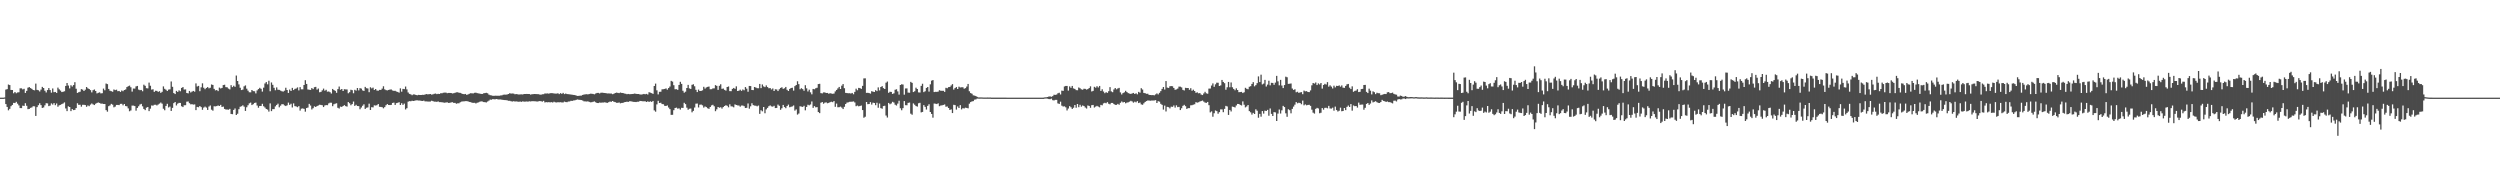 <?xml version="1.0" encoding="UTF-8"?>
<svg xmlns="http://www.w3.org/2000/svg" width="1920" height="150">
  <path d="M0 75.000h1v1.000H0zM1 75.000h1v1.000H1zM2 75.000h1v1.000H2zM3 74.832h1v1.000H3zM4 68.808h1v11.139H4zM5 68.445h1v13.698H5zM6 64.902h1v19.846H6zM7 65.355h1v18.242H7zM8 69.082h1v12.471H8zM9 69.131h1v11.480H9zM10 71.617h1v7.382H10zM11 70.639h1v8.494H11zM12 71.638h1v6.532H12zM13 71.037h1v8.585H13zM14 70.868h1v10.066H14zM15 67.816h1v15.173H15zM16 67.820h1v15.244H16zM17 68.676h1v12.485H17zM18 68.192h1v13.180H18zM19 71.352h1v7.919H19zM20 69.778h1v11.495H20zM21 67.307h1v16.575H21zM22 66.878h1v16.757H22zM23 67.641h1v15.200H23zM24 68.226h1v14.259H24zM25 69.120h1v12.434H25zM26 69.387h1v12.283H26zM27 64.217h1v24.814H27zM28 69.022h1v13.278H28zM29 69.305h1v11.477H29zM30 70.223h1v9.066H30zM31 68.822h1v11.919H31zM32 66.692h1v16.181H32zM33 67.606h1v14.938H33zM34 69.666h1v11.222H34zM35 71.037h1v8.236H35zM36 69.150h1v10.266H36zM37 67.655h1v13.839H37zM38 69.191h1v11.920H38zM39 71.172h1v8.238H39zM40 67.918h1v12.423H40zM41 70.809h1v8.324H41zM42 70.624h1v10.146H42zM43 71.357h1v8.104H43zM44 67.286h1v14.684H44zM45 68.602h1v12.290H45zM46 69.575h1v10.968H46zM47 70.709h1v9.192H47zM48 70.458h1v8.992H48zM49 70.097h1v8.540H49zM50 66.008h1v17.292H50zM51 63.761h1v21.581H51zM52 65.690h1v15.976H52zM53 67.879h1v14.315H53zM54 65.473h1v19.863H54zM55 66.464h1v17.316H55zM56 65.328h1v19.252H56zM57 63.118h1v21.238H57zM58 68.170h1v14.834H58zM59 71.348h1v7.945H59zM60 70.800h1v9.751H60zM61 70.439h1v9.992H61zM62 68.450h1v13.450H62zM63 68.819h1v11.652H63zM64 69.898h1v10.574H64zM65 68.873h1v11.820H65zM66 66.806h1v15.206H66zM67 67.840h1v13.145H67zM68 68.370h1v13.196H68zM69 69.222h1v11.125H69zM70 70.978h1v8.470H70zM71 69.264h1v10.900H71zM72 68.699h1v11.970H72zM73 69.876h1v9.787H73zM74 71.752h1v7.289H74zM75 71.283h1v7.424H75zM76 70.900h1v8.169H76zM77 71.740h1v7.860H77zM78 71.571h1v8.017H78zM79 68.051h1v11.806H79zM80 69.328h1v10.545H80zM81 64.164h1v20.400H81zM82 64.592h1v21.149H82zM83 68.304h1v13.247H83zM84 69.681h1v11.259H84zM85 70.050h1v9.734H85zM86 70.456h1v9.924H86zM87 68.733h1v13.699H87zM88 69.202h1v12.659H88zM89 68.868h1v11.724H89zM90 70.025h1v10.561H90zM91 69.841h1v10.900H91zM92 70.580h1v9.201H92zM93 69.453h1v10.291H93zM94 70.047h1v10.826H94zM95 69.131h1v10.752H95zM96 68.720h1v12.738H96zM97 66.883h1v14.786H97zM98 66.206h1v17.050H98zM99 65.728h1v19.740H99zM100 67.019h1v17.825H100zM101 70.363h1v10.760H101zM102 67.989h1v13.136H102zM103 68.035h1v13.408H103zM104 66.329h1v18.686H104zM105 66.016h1v16.889H105zM106 68.790h1v12.804H106zM107 69.286h1v11.009H107zM108 69.061h1v10.710H108zM109 70.100h1v11.551H109zM110 65.001h1v18.653H110zM111 65.905h1v18.696H111zM112 67.712h1v14.999H112zM113 67.905h1v14.292H113zM114 63.419h1v21.935H114zM115 65.862h1v17.611H115zM116 68.818h1v12.199H116zM117 68.559h1v12.569H117zM118 70.539h1v9.973H118zM119 69.696h1v10.722H119zM120 69.807h1v11.166H120zM121 70.543h1v9.757H121zM122 70.061h1v9.528H122zM123 71.310h1v7.436H123zM124 70.513h1v9.125H124zM125 66.341h1v17.160H125zM126 68.200h1v16.492H126zM127 68.934h1v12.441H127zM128 69.883h1v9.850H128zM129 68.826h1v13.683H129zM130 68.613h1v13.278H130zM131 62.550h1v22.651H131zM132 66.640h1v16.206H132zM133 71.472h1v7.728H133zM134 72.263h1v6.079H134zM135 69.775h1v11.235H135zM136 70.614h1v8.984H136zM137 69.371h1v9.641H137zM138 70.092h1v8.961H138zM139 67.552h1v14.051H139zM140 66.848h1v15.389H140zM141 68.737h1v12.108H141zM142 68.660h1v12.146H142zM143 71.412h1v6.694H143zM144 71.711h1v6.239H144zM145 69.838h1v9.421H145zM146 71.001h1v9.150H146zM147 70.357h1v9.675H147zM148 69.862h1v10.458H148zM149 70.422h1v9.769H149zM150 64.030h1v20.534H150zM151 66.385h1v15.733H151zM152 65.959h1v16.440H152zM153 70.048h1v11.339H153zM154 67.049h1v15.208H154zM155 64.004h1v20.320H155zM156 67.367h1v15.252H156zM157 68.496h1v13.382H157zM158 67.534h1v15.090H158zM159 66.872h1v17.564H159zM160 67.834h1v14.010H160zM161 67.388h1v13.593H161zM162 64.854h1v19.372H162zM163 65.234h1v19.762H163zM164 68.274h1v13.329H164zM165 69.413h1v12.287H165zM166 69.098h1v12.352H166zM167 69.968h1v11.022H167zM168 67.263h1v14.130H168zM169 67.950h1v12.567H169zM170 67.526h1v14.611H170zM171 65.323h1v16.530H171zM172 65.079h1v18.569H172zM173 66.934h1v17.189H173zM174 67.064h1v17.076H174zM175 68.032h1v16.221H175zM176 68.682h1v14.948H176zM177 65.444h1v22.051H177zM178 66.932h1v20.785H178zM179 65.820h1v18.608H179zM180 66.650h1v16.662H180zM181 58.009h1v30.322H181zM182 62.232h1v25.097H182zM183 64.841h1v19.043H183zM184 67.375h1v14.604H184zM185 69.159h1v12.461H185zM186 68.805h1v12.078H186zM187 66.278h1v15.643H187zM188 65.575h1v19.640H188zM189 68.121h1v14.264H189zM190 69.642h1v11.182H190zM191 70.865h1v8.502H191zM192 70.916h1v7.899H192zM193 69.137h1v11.558H193zM194 69.966h1v10.042H194zM195 70.116h1v8.937H195zM196 71.731h1v7.066H196zM197 69.445h1v11.613H197zM198 68.413h1v14.339H198zM199 67.413h1v14.005H199zM200 68.221h1v13.157H200zM201 70.366h1v9.343H201zM202 67.314h1v14.301H202zM203 64.125h1v18.463H203zM204 63.029h1v20.657H204zM205 64.777h1v19.418H205zM206 62.020h1v23.693H206zM207 70.070h1v9.325H207zM208 63.326h1v22.043H208zM209 65.129h1v18.706H209zM210 67.425h1v16.392H210zM211 69.349h1v12.371H211zM212 67.144h1v13.458H212zM213 68.898h1v10.739H213zM214 68.998h1v13.435H214zM215 69.605h1v11.541H215zM216 70.099h1v9.941H216zM217 70.341h1v9.757H217zM218 69.646h1v11.280H218zM219 67.389h1v14.082H219zM220 69.123h1v11.774H220zM221 71.363h1v7.441H221zM222 68.750h1v11.769H222zM223 69.886h1v9.762H223zM224 67.507h1v15.014H224zM225 69.171h1v10.260H225zM226 68.252h1v13.260H226zM227 67.954h1v13.812H227zM228 67.140h1v15.182H228zM229 69.444h1v12.051H229zM230 66.909h1v18.022H230zM231 68.631h1v14.846H231zM232 68.586h1v14.673H232zM233 65.284h1v18.323H233zM234 61.598h1v24.146H234zM235 64.453h1v18.520H235zM236 68.729h1v13.875H236zM237 68.931h1v10.849H237zM238 69.048h1v12.019H238zM239 67.636h1v16.418H239zM240 68.457h1v14.643H240zM241 66.963h1v14.712H241zM242 66.716h1v15.461H242zM243 68.801h1v12.664H243zM244 67.986h1v13.030H244zM245 70.851h1v9.599H245zM246 70.553h1v10.022H246zM247 69.382h1v11.483H247zM248 68.030h1v14.184H248zM249 69.653h1v11.342H249zM250 68.961h1v11.722H250zM251 70.395h1v10.391H251zM252 70.227h1v9.163H252zM253 70.792h1v8.061H253zM254 71.850h1v7.035H254zM255 68.282h1v13.293H255zM256 69.153h1v10.914H256zM257 69.804h1v9.833H257zM258 71.284h1v8.035H258zM259 68.430h1v14.382H259zM260 66.484h1v16.885H260zM261 68.926h1v12.969H261zM262 68.357h1v13.758H262zM263 69.887h1v11.524H263zM264 68.499h1v12.243H264zM265 68.649h1v12.840H265zM266 68.723h1v13.129H266zM267 71.622h1v6.776H267zM268 70.807h1v8.523H268zM269 68.903h1v11.948H269zM270 69.263h1v10.673H270zM271 71.632h1v6.347H271zM272 68.977h1v12.392H272zM273 69.604h1v10.887H273zM274 67.591h1v13.843H274zM275 69.408h1v12.077H275zM276 67.709h1v16.205H276zM277 68.057h1v14.503H277zM278 69.439h1v11.767H278zM279 69.837h1v10.289H279zM280 66.734h1v16.949H280zM281 67.713h1v15.013H281zM282 67.957h1v14.535H282zM283 70.794h1v8.833H283zM284 67.003h1v17.462H284zM285 67.876h1v14.431H285zM286 67.303h1v15.160H286zM287 69.087h1v11.832H287zM288 68.351h1v12.703H288zM289 69.511h1v11.305H289zM290 69.694h1v10.192H290zM291 69.037h1v13.006H291zM292 69.074h1v13.070H292zM293 68.048h1v14.281H293zM294 66.246h1v16.930H294zM295 68.610h1v13.693H295zM296 69.239h1v11.535H296zM297 69.425h1v10.478H297zM298 69.070h1v11.565H298zM299 68.771h1v11.943H299zM300 68.714h1v11.800H300zM301 69.496h1v9.563H301zM302 69.774h1v9.002H302zM303 69.714h1v10.882H303zM304 70.323h1v8.906H304zM305 70.616h1v8.340H305zM306 71.148h1v7.364H306zM307 67.857h1v12.775H307zM308 70.379h1v8.874H308zM309 68.234h1v12.316H309zM310 68.459h1v11.125H310zM311 66.433h1v17.657H311zM312 68.636h1v14.461H312zM313 71.019h1v7.066H313zM314 72.088h1v5.566H314zM315 72.438h1v5.340H315zM316 73.098h1v4.287H316zM317 72.488h1v5.066H317zM318 72.529h1v4.811H318zM319 72.979h1v4.057H319zM320 73.145h1v3.923H320zM321 72.839h1v4.395H321zM322 72.946h1v4.256H322zM323 72.971h1v4.490H323zM324 72.787h1v4.760H324zM325 72.882h1v4.399H325zM326 72.526h1v5.337H326zM327 72.268h1v5.589H327zM328 72.434h1v5.550H328zM329 72.335h1v5.709H329zM330 72.190h1v5.790H330zM331 72.676h1v4.665H331zM332 72.426h1v5.238H332zM333 72.050h1v6.009H333zM334 71.841h1v6.216H334zM335 72.295h1v5.947H335zM336 72.055h1v5.844H336zM337 72.181h1v6.263H337zM338 71.591h1v6.872H338zM339 71.617h1v6.940H339zM340 71.225h1v7.529H340zM341 71.143h1v7.754H341zM342 71.112h1v7.591H342zM343 71.567h1v7.034H343zM344 71.389h1v7.655H344zM345 71.398h1v7.570H345zM346 71.426h1v7.197H346zM347 71.756h1v6.743H347zM348 71.553h1v7.503H348zM349 71.262h1v7.763H349zM350 70.927h1v8.723H350zM351 70.872h1v8.479H351zM352 71.219h1v8.101H352zM353 71.305h1v7.223H353zM354 71.793h1v6.245H354zM355 72.217h1v5.676H355zM356 72.339h1v5.491H356zM357 72.121h1v5.539H357zM358 72.903h1v4.747H358zM359 72.438h1v5.455H359zM360 72.003h1v6.268H360zM361 71.591h1v6.845H361zM362 71.671h1v7.228H362zM363 71.736h1v7.267H363zM364 71.255h1v7.701H364zM365 71.148h1v8.296H365zM366 71.540h1v7.341H366zM367 71.705h1v6.944H367zM368 71.881h1v6.235H368zM369 72.149h1v5.698H369zM370 72.126h1v5.862H370zM371 71.626h1v6.759H371zM372 71.478h1v6.992H372zM373 71.264h1v7.425H373zM374 71.640h1v6.325H374zM375 72.631h1v4.696H375zM376 73.106h1v3.405H376zM377 73.255h1v3.324H377zM378 73.597h1v2.493H378zM379 73.564h1v2.702H379zM380 73.484h1v2.742H380zM381 73.547h1v2.504H381zM382 73.503h1v2.900H382zM383 73.509h1v2.899H383zM384 73.329h1v3.058H384zM385 73.234h1v3.368H385zM386 72.780h1v3.970H386zM387 72.679h1v4.197H387zM388 72.699h1v4.221H388zM389 72.545h1v4.505H389zM390 72.210h1v5.208H390zM391 71.574h1v5.838H391zM392 71.877h1v5.897H392zM393 71.775h1v6.197H393zM394 71.898h1v5.824H394zM395 72.399h1v5.584H395zM396 72.258h1v5.594H396zM397 72.398h1v5.649H397zM398 72.614h1v5.583H398zM399 72.487h1v5.478H399zM400 72.435h1v5.777H400zM401 72.536h1v5.287H401zM402 72.178h1v5.916H402zM403 72.179h1v5.833H403zM404 72.148h1v5.768H404zM405 72.172h1v5.891H405zM406 72.191h1v5.567H406zM407 72.666h1v5.255H407zM408 72.421h1v5.276H408zM409 72.312h1v5.394H409zM410 72.213h1v5.575H410zM411 72.264h1v5.566H411zM412 72.296h1v5.738H412zM413 72.326h1v5.481H413zM414 72.603h1v4.998H414zM415 72.740h1v4.999H415zM416 72.380h1v5.695H416zM417 72.340h1v5.112H417zM418 71.798h1v6.874H418zM419 71.848h1v6.602H419zM420 71.707h1v6.873H420zM421 71.944h1v6.508H421zM422 71.569h1v7.051H422zM423 71.513h1v6.938H423zM424 71.572h1v7.152H424zM425 71.756h1v6.399H425zM426 71.910h1v6.682H426zM427 71.895h1v6.776H427zM428 71.650h1v6.820H428zM429 72.301h1v6.301H429zM430 71.547h1v6.926H430zM431 72.114h1v6.602H431zM432 71.325h1v7.352H432zM433 72.290h1v5.736H433zM434 71.846h1v6.559H434zM435 72.222h1v6.255H435zM436 72.365h1v5.628H436zM437 72.441h1v5.496H437zM438 72.616h1v4.792H438zM439 72.749h1v4.788H439zM440 72.913h1v4.266H440zM441 72.992h1v4.048H441zM442 73.368h1v3.349H442zM443 73.667h1v2.709H443zM444 73.619h1v2.974H444zM445 73.494h1v3.191H445zM446 73.401h1v3.462H446zM447 72.922h1v4.290H447zM448 72.622h1v5.204H448zM449 72.471h1v5.423H449zM450 72.323h1v5.665H450zM451 72.491h1v5.355H451zM452 72.249h1v5.994H452zM453 71.930h1v6.636H453zM454 71.966h1v6.514H454zM455 72.152h1v6.040H455zM456 72.427h1v5.433H456zM457 71.816h1v6.714H457zM458 71.360h1v7.727H458zM459 71.342h1v7.812H459zM460 71.763h1v7.007H460zM461 71.240h1v7.641H461zM462 71.164h1v7.561H462zM463 71.346h1v7.415H463zM464 71.400h1v7.145H464zM465 71.576h1v7.291H465zM466 71.800h1v7.180H466zM467 71.754h1v6.729H467zM468 71.825h1v6.168H468zM469 71.836h1v6.363H469zM470 72.320h1v5.234H470zM471 71.969h1v6.219H471zM472 71.448h1v6.977H472zM473 71.103h1v7.843H473zM474 71.331h1v7.641H474zM475 71.526h1v7.190H475zM476 71.043h1v8.322H476zM477 71.363h1v7.689H477zM478 71.444h1v7.561H478zM479 71.824h1v6.643H479zM480 71.984h1v6.356H480zM481 72.367h1v5.701H481zM482 72.126h1v6.143H482zM483 72.343h1v5.435H483zM484 72.286h1v5.510H484zM485 72.207h1v5.830H485zM486 72.077h1v6.153H486zM487 71.856h1v6.428H487zM488 72.113h1v6.257H488zM489 72.173h1v5.938H489zM490 72.203h1v5.908H490zM491 72.564h1v4.955H491zM492 72.575h1v5.034H492zM493 72.449h1v5.345H493zM494 72.135h1v5.667H494zM495 72.397h1v5.375H495zM496 72.100h1v6.233H496zM497 72.578h1v5.228H497zM498 70.794h1v7.513H498zM499 71.153h1v6.648H499zM500 71.528h1v6.780H500zM501 72.112h1v5.418H501zM502 66.025h1v18.763H502zM503 64.228h1v21.555H503zM504 69.392h1v10.765H504zM505 72.488h1v4.916H505zM506 70.515h1v8.599H506zM507 70.462h1v8.434H507zM508 68.582h1v11.344H508zM509 68.509h1v11.579H509zM510 68.326h1v12.944H510zM511 67.875h1v13.510H511zM512 68.870h1v12.101H512zM513 67.658h1v14.924H513zM514 66.442h1v17.364H514zM515 62.088h1v26.151H515zM516 62.660h1v25.519H516zM517 65.442h1v19.216H517zM518 68.577h1v14.347H518zM519 68.493h1v14.160H519zM520 69.040h1v14.403H520zM521 65.251h1v17.942H521zM522 62.829h1v21.342H522zM523 64.396h1v18.410H523zM524 69.703h1v13.195H524zM525 71.163h1v7.801H525zM526 70.377h1v9.591H526zM527 67.587h1v15.118H527zM528 65.167h1v19.109H528zM529 67.874h1v15.640H529zM530 68.286h1v15.065H530zM531 65.150h1v21.129H531zM532 64.716h1v20.405H532zM533 66.273h1v16.331H533zM534 68.981h1v10.652H534zM535 70.683h1v8.822H535zM536 68.832h1v13.684H536zM537 69.879h1v10.552H537zM538 69.818h1v10.485H538zM539 69.385h1v11.492H539zM540 66.674h1v15.966H540zM541 68.050h1v13.719H541zM542 67.106h1v15.193H542zM543 66.705h1v16.434H543zM544 66.455h1v17.170H544zM545 68.555h1v13.629H545zM546 68.506h1v12.437H546zM547 67.888h1v12.584H547zM548 67.834h1v13.761H548zM549 65.379h1v20.012H549zM550 65.970h1v17.972H550zM551 69.016h1v13.155H551zM552 65.885h1v16.842H552zM553 64.731h1v17.671H553zM554 68.186h1v15.217H554zM555 67.981h1v14.234H555zM556 69.032h1v12.366H556zM557 69.596h1v11.184H557zM558 66.831h1v14.414H558zM559 66.382h1v16.059H559zM560 70.006h1v10.099H560zM561 70.019h1v11.648H561zM562 68.245h1v13.563H562zM563 67.545h1v14.893H563zM564 68.186h1v11.995H564zM565 66.281h1v14.341H565zM566 69.883h1v11.069H566zM567 69.636h1v11.415H567zM568 68.869h1v13.066H568zM569 69.786h1v11.262H569zM570 68.726h1v12.315H570zM571 69.312h1v12.256H571zM572 66.891h1v16.052H572zM573 68.079h1v14.717H573zM574 70.446h1v9.013H574zM575 65.992h1v17.454H575zM576 66.085h1v15.557H576zM577 69.144h1v10.144H577zM578 69.209h1v11.521H578zM579 66.797h1v14.297H579zM580 67.200h1v13.998H580zM581 67.732h1v13.954H581zM582 67.769h1v13.275H582zM583 64.470h1v22.972H583zM584 67.711h1v16.993H584zM585 64.854h1v20.658H585zM586 66.377h1v15.811H586zM587 66.933h1v20.067H587zM588 65.601h1v18.423H588zM589 66.869h1v15.958H589zM590 67.812h1v13.762H590zM591 67.648h1v13.316H591zM592 68.727h1v12.998H592zM593 67.939h1v13.972H593zM594 69.865h1v11.383H594zM595 68.562h1v14.448H595zM596 68.730h1v14.157H596zM597 69.959h1v10.381H597zM598 68.548h1v12.685H598zM599 67.523h1v16.785H599zM600 67.036h1v16.129H600zM601 68.238h1v12.340H601zM602 67.784h1v14.455H602zM603 66.780h1v16.309H603zM604 68.987h1v12.456H604zM605 69.876h1v10.473H605zM606 68.303h1v14.072H606zM607 67.594h1v14.412H607zM608 67.398h1v14.303H608zM609 69.584h1v11.427H609zM610 66.152h1v18.810H610zM611 65.258h1v18.751H611zM612 62.411h1v25.584H612zM613 64.598h1v22.569H613zM614 68.535h1v13.074H614zM615 67.753h1v14.134H615zM616 68.465h1v13.674H616zM617 69.700h1v11.580H617zM618 65.435h1v19.285H618zM619 67.839h1v14.278H619zM620 70.261h1v10.182H620zM621 68.874h1v12.015H621zM622 70.896h1v9.317H622zM623 72.456h1v5.444H623zM624 68.316h1v14.528H624zM625 68.566h1v12.931H625zM626 67.764h1v14.644H626zM627 67.395h1v14.864H627zM628 64.571h1v21.486H628zM629 64.337h1v22.538H629zM630 71.526h1v7.357H630zM631 71.714h1v6.622H631zM632 70.974h1v8.669H632zM633 70.974h1v7.881H633zM634 71.448h1v7.159H634zM635 71.355h1v7.935H635zM636 71.984h1v6.995H636zM637 71.560h1v6.912H637zM638 71.855h1v6.283H638zM639 72.053h1v6.458H639zM640 71.828h1v5.795H640zM641 70.198h1v11.845H641zM642 69.091h1v10.452H642zM643 67.909h1v14.451H643zM644 66.754h1v15.590H644zM645 68.330h1v13.519H645zM646 65.791h1v16.844H646zM647 64.549h1v19.233H647zM648 67.751h1v14.263H648zM649 71.304h1v8.544H649zM650 71.482h1v7.311H650zM651 71.640h1v6.926H651zM652 71.600h1v6.559H652zM653 71.825h1v6.323H653zM654 71.352h1v6.733H654zM655 72.397h1v5.477H655zM656 70.546h1v8.148H656zM657 68.073h1v13.464H657zM658 69.302h1v11.744H658zM659 67.466h1v14.193H659zM660 67.671h1v13.698H660zM661 68.270h1v12.778H661zM662 65.968h1v18.565H662zM663 60.224h1v30.177H663zM664 60.140h1v29.536H664zM665 71.340h1v7.003H665zM666 71.269h1v8.776H666zM667 71.459h1v8.388H667zM668 71.878h1v6.580H668zM669 70.022h1v10.296H669zM670 70.411h1v8.429H670zM671 70.648h1v8.456H671zM672 69.263h1v11.536H672zM673 70.000h1v8.915H673zM674 67.134h1v15.581H674zM675 69.413h1v10.093H675zM676 66.820h1v16.217H676zM677 66.129h1v17.403H677zM678 67.688h1v13.750H678zM679 68.360h1v12.845H679zM680 63.477h1v25.246H680zM681 62.608h1v27.638H681zM682 71.249h1v7.800H682zM683 70.431h1v9.631H683zM684 70.607h1v8.846H684zM685 72.152h1v6.043H685zM686 71.672h1v7.093H686zM687 68.908h1v11.546H687zM688 68.554h1v12.521H688zM689 70.173h1v9.385H689zM690 72.660h1v4.708H690zM691 65.267h1v17.901H691zM692 64.739h1v19.938H692zM693 64.909h1v18.163H693zM694 72.697h1v4.927H694zM695 67.949h1v12.836H695zM696 67.880h1v12.978H696zM697 71.133h1v7.857H697zM698 71.219h1v7.550H698zM699 62.856h1v24.453H699zM700 63.617h1v24.520H700zM701 70.683h1v8.713H701zM702 70.100h1v10.341H702zM703 67.344h1v14.098H703zM704 68.359h1v13.503H704zM705 70.963h1v8.327H705zM706 71.040h1v7.890H706zM707 65.927h1v20.393H707zM708 64.302h1v21.688H708zM709 70.748h1v9.999H709zM710 70.095h1v11.954H710zM711 67.524h1v16.610H711zM712 66.809h1v14.519H712zM713 70.355h1v9.741H713zM714 64.785h1v21.208H714zM715 61.950h1v25.573H715zM716 61.506h1v28.858H716zM717 70.697h1v8.797H717zM718 70.506h1v9.187H718zM719 70.533h1v9.381H719zM720 70.362h1v9.009H720zM721 69.270h1v12.297H721zM722 69.699h1v11.352H722zM723 69.739h1v11.164H723zM724 69.760h1v10.836H724zM725 70.541h1v9.687H725zM726 67.428h1v14.553H726zM727 67.802h1v13.947H727zM728 66.900h1v16.069H728zM729 66.769h1v17.636H729zM730 65.632h1v18.410H730zM731 64.630h1v22.221H731zM732 68.792h1v11.688H732zM733 67.610h1v13.114H733zM734 66.867h1v17.308H734zM735 68.359h1v13.401H735zM736 66.570h1v16.373H736zM737 67.168h1v13.599H737zM738 67.039h1v16.964H738zM739 67.040h1v16.066H739zM740 68.124h1v15.186H740zM741 67.697h1v15.002H741zM742 66.456h1v16.449H742zM743 64.438h1v18.774H743zM744 70.108h1v9.485H744zM745 71.453h1v6.929H745zM746 71.979h1v5.909H746zM747 73.221h1v4.454H747zM748 73.416h1v3.109H748zM749 73.760h1v2.600H749zM750 74.381h1v1.353H750zM751 74.794h1v1.000H751zM752 74.825h1v1.000H752zM753 74.788h1v1.000H753zM754 74.842h1v1.000H754zM755 74.900h1v1.000H755zM756 74.891h1v1.000H756zM757 74.892h1v1.000H757zM758 74.862h1v1.000H758zM759 74.889h1v1.000H759zM760 74.865h1v1.000H760zM761 74.960h1v1.000H761zM762 74.962h1v1.000H762zM763 74.963h1v1.000H763zM764 74.970h1v1.000H764zM765 74.964h1v1.000H765zM766 74.958h1v1.000H766zM767 74.976h1v1.000H767zM768 74.977h1v1.000H768zM769 74.978h1v1.000H769zM770 74.978h1v1.000H770zM771 74.983h1v1.000H771zM772 74.982h1v1.000H772zM773 74.989h1v1.000H773zM774 74.988h1v1.000H774zM775 74.997h1v1.000H775zM776 74.993h1v1.000H776zM777 74.993h1v1.000H777zM778 74.995h1v1.000H778zM779 74.996h1v1.000H779zM780 74.996h1v1.000H780zM781 74.994h1v1.000H781zM782 74.997h1v1.000H782zM783 74.996h1v1.000H783zM784 74.998h1v1.000H784zM785 74.998h1v1.000H785zM786 74.999h1v1.000H786zM787 74.999h1v1.000H787zM788 74.999h1v1.000H788zM789 74.998h1v1.000H789zM790 74.999h1v1.000H790zM791 74.999h1v1.000H791zM792 74.999h1v1.000H792zM793 74.999h1v1.000H793zM794 75.000h1v1.000H794zM795 75.000h1v1.000H795zM796 74.999h1v1.000H796zM797 74.999h1v1.000H797zM798 75.000h1v1.000H798zM799 75.000h1v1.000H799zM800 74.999h1v1.000H800zM801 74.974h1v1.000H801zM802 74.741h1v1.000H802zM803 74.680h1v1.000H803zM804 74.475h1v1.311H804zM805 74.159h1v1.903H805zM806 74.052h1v2.127H806zM807 74.318h1v1.417H807zM808 73.812h1v3.160H808zM809 72.756h1v4.403H809zM810 72.870h1v3.838H810zM811 72.575h1v4.143H811zM812 71.648h1v7.761H812zM813 71.218h1v8.613H813zM814 72.559h1v5.504H814zM815 69.604h1v11.558H815zM816 69.777h1v12.030H816zM817 66.390h1v15.254H817zM818 66.009h1v16.414H818zM819 65.992h1v18.850H819zM820 69.597h1v13.742H820zM821 66.338h1v15.186H821zM822 67.406h1v14.962H822zM823 65.984h1v17.686H823zM824 67.890h1v14.839H824zM825 68.308h1v12.350H825zM826 69.225h1v13.495H826zM827 69.299h1v10.549H827zM828 67.172h1v15.177H828zM829 67.805h1v12.702H829zM830 68.599h1v13.327H830zM831 68.900h1v12.118H831zM832 68.156h1v13.322H832zM833 68.225h1v14.334H833zM834 68.822h1v14.523H834zM835 68.422h1v12.557H835zM836 67.650h1v13.698H836zM837 66.288h1v16.483H837zM838 70.226h1v10.574H838zM839 69.774h1v10.837H839zM840 66.669h1v15.941H840zM841 67.305h1v14.574H841zM842 66.185h1v15.099H842zM843 67.178h1v14.672H843zM844 65.998h1v16.416H844zM845 69.825h1v10.718H845zM846 68.578h1v12.311H846zM847 70.286h1v9.147H847zM848 71.596h1v7.362H848zM849 70.830h1v8.487H849zM850 71.347h1v7.092H850zM851 70.055h1v9.635H851zM852 66.894h1v13.252H852zM853 70.217h1v8.837H853zM854 70.833h1v8.217H854zM855 68.697h1v11.236H855zM856 67.606h1v12.910H856zM857 68.609h1v11.932H857zM858 67.966h1v11.797H858zM859 67.487h1v12.966H859zM860 70.983h1v7.949H860zM861 72.558h1v5.379H861zM862 71.474h1v7.244H862zM863 70.919h1v7.430H863zM864 69.759h1v9.618H864zM865 70.713h1v8.068H865zM866 71.525h1v7.089H866zM867 71.895h1v6.171H867zM868 72.156h1v5.274H868zM869 71.714h1v6.192H869zM870 71.392h1v7.446H870zM871 72.215h1v5.878H871zM872 71.618h1v6.978H872zM873 72.445h1v5.208H873zM874 70.529h1v8.627H874zM875 71.186h1v7.542H875zM876 67.727h1v12.439H876zM877 68.766h1v11.746H877zM878 71.356h1v8.010H878zM879 71.599h1v6.684H879zM880 72.063h1v5.562H880zM881 72.002h1v5.144H881zM882 72.852h1v4.355H882zM883 72.970h1v4.390H883zM884 73.037h1v4.182H884zM885 73.013h1v4.196H885zM886 73.194h1v3.956H886zM887 72.521h1v4.391H887zM888 71.709h1v7.406H888zM889 72.514h1v5.207H889zM890 71.270h1v6.790H890zM891 70.012h1v9.718H891zM892 68.240h1v12.292H892zM893 66.825h1v17.351H893zM894 68.767h1v12.353H894zM895 62.280h1v23.302H895zM896 67.292h1v14.764H896zM897 67.531h1v14.802H897zM898 66.245h1v17.023H898zM899 66.109h1v15.812H899zM900 66.232h1v15.858H900zM901 67.541h1v13.441H901zM902 68.980h1v13.635H902zM903 68.665h1v12.234H903zM904 68.053h1v14.216H904zM905 66.522h1v15.547H905zM906 66.550h1v17.989H906zM907 67.100h1v16.038H907zM908 69.021h1v12.309H908zM909 69.466h1v11.047H909zM910 67.440h1v14.099H910zM911 67.646h1v16.010H911zM912 67.572h1v15.487H912zM913 68.964h1v14.073H913zM914 67.756h1v13.156H914zM915 69.694h1v11.087H915zM916 68.870h1v11.529H916zM917 69.890h1v10.172H917zM918 71.262h1v7.208H918zM919 70.927h1v7.939H919zM920 71.678h1v6.851H920zM921 71.484h1v6.485H921zM922 72.590h1v5.051H922zM923 73.015h1v4.211H923zM924 71.775h1v6.263H924zM925 70.514h1v8.275H925zM926 71.679h1v7.342H926zM927 71.985h1v6.292H927zM928 68.065h1v12.744H928zM929 67.971h1v18.341H929zM930 65.714h1v19.828H930zM931 64.075h1v25.600H931zM932 66.669h1v20.326H932zM933 64.755h1v20.064H933zM934 63.492h1v21.853H934zM935 63.515h1v23.846H935zM936 66.023h1v20.114H936zM937 65.600h1v18.425H937zM938 61.399h1v22.615H938zM939 62.928h1v23.232H939zM940 63.894h1v19.738H940zM941 68.906h1v12.379H941zM942 67.031h1v14.750H942zM943 62.944h1v25.312H943zM944 67.003h1v17.451H944zM945 63.335h1v22.288H945zM946 67.000h1v14.869H946zM947 68.282h1v13.861H947zM948 69.345h1v13.181H948zM949 67.852h1v13.133H949zM950 69.109h1v10.689H950zM951 70.797h1v9.097H951zM952 70.699h1v9.865H952zM953 70.566h1v10.415H953zM954 71.462h1v6.394H954zM955 70.845h1v9.567H955zM956 67.430h1v15.037H956zM957 68.207h1v13.554H957zM958 68.551h1v12.095H958zM959 66.601h1v18.755H959zM960 66.186h1v20.086H960zM961 64.460h1v23.560H961zM962 63.073h1v23.622H962zM963 66.287h1v21.289H963zM964 65.398h1v18.547H964zM965 63.851h1v21.205H965zM966 58.656h1v31.762H966zM967 63.034h1v24.397H967zM968 57.344h1v32.277H968zM969 64.820h1v20.470H969zM970 64.206h1v23.040H970zM971 61.348h1v23.624H971zM972 66.473h1v18.776H972zM973 64.985h1v19.381H973zM974 62.025h1v26.863H974zM975 65.524h1v17.754H975zM976 63.566h1v23.867H976zM977 63.687h1v25.413H977zM978 65.149h1v20.955H978zM979 63.432h1v22.885H979zM980 58.278h1v34.627H980zM981 62.453h1v24.811H981zM982 65.525h1v18.587H982zM983 61.323h1v25.880H983zM984 65.693h1v19.054H984zM985 67.648h1v13.658H985zM986 65.309h1v16.934H986zM987 58.870h1v28.148H987zM988 59.336h1v30.387H988zM989 64.386h1v19.530H989zM990 64.313h1v20.337H990zM991 64.108h1v22.934H991zM992 67.972h1v15.627H992zM993 69.063h1v12.787H993zM994 68.565h1v11.811H994zM995 70.882h1v7.523H995zM996 70.459h1v8.908H996zM997 71.313h1v7.582H997zM998 70.938h1v8.232H998zM999 70.783h1v9.319H999zM1000 72.351h1v4.921H1000zM1001 69.588h1v11.311H1001zM1002 70.126h1v10.065H1002zM1003 69.974h1v10.941H1003zM1004 70.671h1v9.899H1004zM1005 70.765h1v9.728H1005zM1006 69.424h1v11.894H1006zM1007 65.513h1v18.720H1007zM1008 63.724h1v22.785H1008zM1009 64.196h1v23.060H1009zM1010 63.333h1v20.263H1010zM1011 65.312h1v17.551H1011zM1012 64.061h1v19.244H1012zM1013 64.855h1v22.142H1013zM1014 63.756h1v22.814H1014zM1015 68.051h1v14.923H1015zM1016 65.269h1v18.978H1016zM1017 64.369h1v18.491H1017zM1018 64.947h1v17.795H1018zM1019 63.092h1v20.105H1019zM1020 66.579h1v14.705H1020zM1021 65.552h1v17.736H1021zM1022 66.498h1v16.901H1022zM1023 67.935h1v14.748H1023zM1024 65.772h1v19.212H1024zM1025 67.110h1v14.779H1025zM1026 65.891h1v18.654H1026zM1027 66.031h1v19.653H1027zM1028 65.581h1v19.481H1028zM1029 66.543h1v16.171H1029zM1030 65.589h1v19.882H1030zM1031 67.312h1v17.921H1031zM1032 67.495h1v15.444H1032zM1033 66.000h1v18.606H1033zM1034 64.774h1v17.295H1034zM1035 64.437h1v16.623H1035zM1036 67.340h1v14.829H1036zM1037 68.426h1v11.517H1037zM1038 66.280h1v18.705H1038zM1039 70.520h1v10.465H1039zM1040 69.766h1v11.788H1040zM1041 69.513h1v11.895H1041zM1042 68.489h1v14.147H1042zM1043 70.701h1v8.097H1043zM1044 70.520h1v9.959H1044zM1045 68.390h1v11.922H1045zM1046 68.230h1v12.032H1046zM1047 65.274h1v18.990H1047zM1048 65.191h1v17.580H1048zM1049 70.556h1v9.288H1049zM1050 71.472h1v7.640H1050zM1051 68.072h1v12.488H1051zM1052 69.619h1v9.872H1052zM1053 72.481h1v4.612H1053zM1054 70.152h1v8.477H1054zM1055 70.808h1v7.384H1055zM1056 72.272h1v5.474H1056zM1057 71.201h1v7.292H1057zM1058 71.589h1v7.388H1058zM1059 71.653h1v7.451H1059zM1060 73.097h1v5.258H1060zM1061 72.781h1v3.942H1061zM1062 72.379h1v5.134H1062zM1063 72.136h1v5.654H1063zM1064 72.242h1v6.067H1064zM1065 70.892h1v7.043H1065zM1066 70.715h1v7.741H1066zM1067 71.587h1v6.851H1067zM1068 71.480h1v7.431H1068zM1069 71.100h1v8.319H1069zM1070 72.093h1v5.250H1070zM1071 72.506h1v4.749H1071zM1072 72.690h1v5.236H1072zM1073 74.100h1v2.321H1073zM1074 74.188h1v1.863H1074zM1075 73.397h1v2.971H1075zM1076 73.655h1v2.633H1076zM1077 74.355h1v1.292H1077zM1078 74.211h1v1.475H1078zM1079 73.770h1v2.312H1079zM1080 74.408h1v1.158H1080zM1081 74.674h1v1.000H1081zM1082 74.603h1v1.000H1082zM1083 74.509h1v1.050H1083zM1084 74.541h1v1.000H1084zM1085 74.700h1v1.000H1085zM1086 74.693h1v1.000H1086zM1087 74.513h1v1.000H1087zM1088 74.707h1v1.000H1088zM1089 74.775h1v1.000H1089zM1090 74.822h1v1.000H1090zM1091 74.765h1v1.000H1091zM1092 74.789h1v1.000H1092zM1093 74.875h1v1.000H1093zM1094 74.846h1v1.000H1094zM1095 74.758h1v1.000H1095zM1096 74.865h1v1.000H1096zM1097 74.883h1v1.000H1097zM1098 74.877h1v1.000H1098zM1099 74.873h1v1.000H1099zM1100 74.903h1v1.000H1100zM1101 74.934h1v1.000H1101zM1102 74.918h1v1.000H1102zM1103 74.884h1v1.000H1103zM1104 74.930h1v1.000H1104zM1105 74.954h1v1.000H1105zM1106 74.925h1v1.000H1106zM1107 74.924h1v1.000H1107zM1108 74.948h1v1.000H1108zM1109 74.957h1v1.000H1109zM1110 74.955h1v1.000H1110zM1111 74.946h1v1.000H1111zM1112 74.961h1v1.000H1112zM1113 74.959h1v1.000H1113zM1114 74.962h1v1.000H1114zM1115 74.961h1v1.000H1115zM1116 55.811h1v34.215H1116zM1117 61.554h1v26.248H1117zM1118 63.228h1v22.552H1118zM1119 69.204h1v12.021H1119zM1120 64.358h1v21.297H1120zM1121 64.543h1v21.198H1121zM1122 71.414h1v7.556H1122zM1123 71.165h1v7.017H1123zM1124 59.610h1v32.454H1124zM1125 59.455h1v29.749H1125zM1126 70.450h1v10.500H1126zM1127 71.632h1v5.926H1127zM1128 61.304h1v25.901H1128zM1129 63.737h1v21.408H1129zM1130 69.260h1v12.243H1130zM1131 64.993h1v23.919H1131zM1132 62.366h1v23.132H1132zM1133 63.514h1v22.611H1133zM1134 68.141h1v14.955H1134zM1135 68.178h1v16.652H1135zM1136 66.937h1v18.289H1136zM1137 65.676h1v19.331H1137zM1138 68.973h1v13.689H1138zM1139 62.677h1v24.025H1139zM1140 62.983h1v22.718H1140zM1141 65.719h1v20.678H1141zM1142 67.848h1v13.576H1142zM1143 64.603h1v21.983H1143zM1144 63.880h1v21.876H1144zM1145 66.387h1v17.524H1145zM1146 66.464h1v20.969H1146zM1147 63.601h1v24.871H1147zM1148 61.623h1v26.132H1148zM1149 59.214h1v27.136H1149zM1150 66.953h1v16.976H1150zM1151 65.489h1v21.268H1151zM1152 64.866h1v22.575H1152zM1153 66.427h1v19.097H1153zM1154 69.183h1v9.884H1154zM1155 62.402h1v25.163H1155zM1156 62.935h1v22.424H1156zM1157 65.890h1v19.555H1157zM1158 68.116h1v15.393H1158zM1159 59.850h1v27.301H1159zM1160 60.062h1v27.627H1160zM1161 69.516h1v14.313H1161zM1162 65.051h1v25.704H1162zM1163 61.982h1v27.560H1163zM1164 65.346h1v20.483H1164zM1165 67.099h1v17.087H1165zM1166 63.576h1v22.774H1166zM1167 63.704h1v22.991H1167zM1168 63.001h1v23.823H1168zM1169 66.563h1v16.725H1169zM1170 62.283h1v26.799H1170zM1171 61.272h1v27.095H1171zM1172 64.575h1v22.111H1172zM1173 68.348h1v12.512H1173zM1174 63.410h1v24.635H1174zM1175 63.362h1v23.108H1175zM1176 61.993h1v25.576H1176zM1177 60.399h1v31.326H1177zM1178 50.924h1v48.228H1178zM1179 55.673h1v38.401H1179zM1180 62.418h1v24.464H1180zM1181 70.773h1v8.922H1181zM1182 60.303h1v26.389H1182zM1183 61.590h1v25.881H1183zM1184 69.533h1v11.224H1184zM1185 72.495h1v5.413H1185zM1186 60.459h1v29.595H1186zM1187 62.475h1v24.311H1187zM1188 70.045h1v9.968H1188zM1189 60.137h1v22.229H1189zM1190 63.502h1v25.043H1190zM1191 63.457h1v22.700H1191zM1192 68.269h1v14.818H1192zM1193 60.276h1v28.651H1193zM1194 58.984h1v31.837H1194zM1195 61.845h1v25.162H1195zM1196 69.470h1v11.464H1196zM1197 60.399h1v27.239H1197zM1198 62.303h1v24.561H1198zM1199 65.189h1v19.702H1199zM1200 66.233h1v17.558H1200zM1201 61.059h1v25.731H1201zM1202 61.147h1v25.800H1202zM1203 65.993h1v19.659H1203zM1204 68.750h1v12.248H1204zM1205 61.689h1v27.989H1205zM1206 60.579h1v29.135H1206zM1207 67.094h1v16.896H1207zM1208 65.509h1v24.058H1208zM1209 61.659h1v27.385H1209zM1210 60.649h1v27.398H1210zM1211 65.801h1v17.250H1211zM1212 67.865h1v14.886H1212zM1213 61.335h1v26.403H1213zM1214 63.883h1v23.579H1214zM1215 68.918h1v12.735H1215zM1216 65.480h1v15.489H1216zM1217 63.522h1v24.673H1217zM1218 64.571h1v21.754H1218zM1219 69.523h1v10.267H1219zM1220 64.094h1v25.671H1220zM1221 58.914h1v30.005H1221zM1222 61.829h1v28.493H1222zM1223 64.648h1v20.332H1223zM1224 57.230h1v34.548H1224zM1225 57.899h1v35.175H1225zM1226 60.401h1v26.944H1226zM1227 68.999h1v14.516H1227zM1228 60.341h1v29.694H1228zM1229 59.448h1v29.384H1229zM1230 62.499h1v24.747H1230zM1231 69.444h1v12.034H1231zM1232 60.943h1v25.522H1232zM1233 60.787h1v27.677H1233zM1234 68.065h1v14.277H1234zM1235 69.525h1v14.366H1235zM1236 61.470h1v26.958H1236zM1237 63.169h1v25.033H1237zM1238 60.860h1v28.681H1238zM1239 60.392h1v31.746H1239zM1240 56.575h1v35.299H1240zM1241 59.383h1v31.336H1241zM1242 68.126h1v12.313H1242zM1243 68.860h1v10.389H1243zM1244 58.820h1v33.484H1244zM1245 60.798h1v27.730H1245zM1246 71.515h1v7.350H1246zM1247 62.201h1v30.722H1247zM1248 60.526h1v31.163H1248zM1249 60.105h1v30.703H1249zM1250 70.401h1v9.784H1250zM1251 61.815h1v26.509H1251zM1252 58.413h1v31.988H1252zM1253 60.368h1v27.811H1253zM1254 68.265h1v14.058H1254zM1255 59.310h1v27.888H1255zM1256 59.154h1v31.213H1256zM1257 65.410h1v21.263H1257zM1258 70.395h1v8.623H1258zM1259 60.262h1v29.257H1259zM1260 62.249h1v25.005H1260zM1261 66.321h1v16.144H1261zM1262 66.643h1v16.641H1262zM1263 61.913h1v28.029H1263zM1264 60.941h1v27.582H1264zM1265 67.943h1v13.597H1265zM1266 69.627h1v13.198H1266zM1267 59.415h1v31.568H1267zM1268 60.598h1v28.511H1268zM1269 66.077h1v19.518H1269zM1270 66.585h1v21.020H1270zM1271 61.294h1v28.886H1271zM1272 59.153h1v32.293H1272zM1273 65.557h1v17.601H1273zM1274 66.778h1v19.051H1274zM1275 59.214h1v35.304H1275zM1276 56.352h1v37.113H1276zM1277 67.397h1v16.512H1277zM1278 61.946h1v30.990H1278zM1279 60.219h1v30.879H1279zM1280 62.172h1v29.236H1280zM1281 67.410h1v17.315H1281zM1282 57.759h1v33.223H1282zM1283 58.795h1v31.441H1283zM1284 60.967h1v29.263H1284zM1285 65.354h1v18.991H1285zM1286 53.897h1v38.050H1286zM1287 56.401h1v36.437H1287zM1288 65.064h1v18.940H1288zM1289 70.054h1v9.934H1289zM1290 59.428h1v31.795H1290zM1291 61.481h1v27.643H1291zM1292 69.347h1v11.315H1292zM1293 68.741h1v11.547H1293zM1294 62.376h1v26.190H1294zM1295 61.527h1v27.336H1295zM1296 69.399h1v10.859H1296zM1297 65.662h1v17.098H1297zM1298 55.730h1v36.679H1298zM1299 58.036h1v34.037H1299zM1300 58.520h1v36.864H1300zM1301 61.441h1v23.613H1301zM1302 59.692h1v28.374H1302zM1303 63.232h1v24.242H1303zM1304 64.809h1v19.211H1304zM1305 61.686h1v25.910H1305zM1306 61.641h1v26.958H1306zM1307 63.437h1v22.585H1307zM1308 68.293h1v12.534H1308zM1309 63.552h1v23.214H1309zM1310 62.941h1v24.908H1310zM1311 64.941h1v19.338H1311zM1312 69.093h1v11.592H1312zM1313 61.560h1v25.573H1313zM1314 61.609h1v25.301H1314zM1315 68.707h1v14.888H1315zM1316 67.181h1v22.518H1316zM1317 58.639h1v31.074H1317zM1318 61.602h1v25.786H1318zM1319 67.615h1v12.984H1319zM1320 69.808h1v9.938H1320zM1321 62.095h1v27.317H1321zM1322 61.185h1v28.549H1322zM1323 68.739h1v14.583H1323zM1324 70.166h1v9.498H1324zM1325 55.682h1v38.463H1325zM1326 55.794h1v41.017H1326zM1327 69.706h1v12.003H1327zM1328 68.018h1v13.366H1328zM1329 60.912h1v28.963H1329zM1330 61.535h1v26.077H1330zM1331 61.980h1v26.432H1331zM1332 62.891h1v24.065H1332zM1333 59.189h1v29.169H1333zM1334 62.505h1v23.082H1334zM1335 68.064h1v14.815H1335zM1336 60.822h1v28.212H1336zM1337 62.138h1v27.020H1337zM1338 63.512h1v23.940H1338zM1339 66.839h1v14.667H1339zM1340 60.898h1v32.052H1340zM1341 60.179h1v31.456H1341zM1342 61.337h1v25.841H1342zM1343 64.798h1v20.899H1343zM1344 59.213h1v30.369H1344zM1345 56.228h1v34.509H1345zM1346 64.201h1v19.814H1346zM1347 67.278h1v20.348H1347zM1348 57.492h1v32.897H1348zM1349 59.716h1v29.244H1349zM1350 63.891h1v20.836H1350zM1351 69.382h1v11.582H1351zM1352 59.161h1v30.453H1352zM1353 56.817h1v34.371H1353zM1354 63.754h1v20.935H1354zM1355 62.521h1v22.514H1355zM1356 57.465h1v32.667H1356zM1357 62.905h1v26.197H1357zM1358 66.656h1v16.349H1358zM1359 64.595h1v18.072H1359zM1360 62.285h1v26.332H1360zM1361 62.656h1v28.372H1361zM1362 61.466h1v26.490H1362zM1363 57.141h1v31.832H1363zM1364 57.739h1v34.490H1364zM1365 61.053h1v27.493H1365zM1366 67.396h1v16.191H1366zM1367 62.319h1v27.215H1367zM1368 61.659h1v26.552H1368zM1369 63.040h1v22.647H1369zM1370 70.969h1v9.352H1370zM1371 61.085h1v28.891H1371zM1372 61.995h1v25.368H1372zM1373 63.855h1v23.834H1373zM1374 68.395h1v15.880H1374zM1375 60.176h1v30.096H1375zM1376 59.390h1v28.928H1376zM1377 63.410h1v21.825H1377zM1378 65.989h1v22.227H1378zM1379 57.856h1v35.644H1379zM1380 56.581h1v35.927H1380zM1381 65.991h1v19.187H1381zM1382 71.215h1v7.581H1382zM1383 60.418h1v29.142H1383zM1384 60.681h1v32.050H1384zM1385 66.536h1v16.845H1385zM1386 63.344h1v17.295H1386zM1387 56.535h1v35.632H1387zM1388 60.064h1v29.153H1388zM1389 70.288h1v8.839H1389zM1390 58.130h1v35.310H1390zM1391 58.478h1v33.799H1391zM1392 60.321h1v29.726H1392zM1393 67.286h1v16.692H1393zM1394 58.139h1v33.980H1394zM1395 58.490h1v31.217H1395zM1396 61.411h1v27.211H1396zM1397 64.576h1v22.947H1397zM1398 60.995h1v26.242H1398zM1399 61.354h1v26.378H1399zM1400 65.698h1v20.700H1400zM1401 70.598h1v9.287H1401zM1402 56.181h1v36.758H1402zM1403 56.549h1v37.637H1403zM1404 67.377h1v14.513H1404zM1405 65.094h1v18.037H1405zM1406 56.215h1v35.133H1406zM1407 60.335h1v28.113H1407zM1408 66.524h1v19.412H1408zM1409 63.478h1v25.892H1409zM1410 57.926h1v32.765H1410zM1411 58.108h1v30.314H1411zM1412 68.690h1v14.367H1412zM1413 64.851h1v15.123H1413zM1414 60.344h1v28.529H1414zM1415 63.641h1v25.397H1415zM1416 67.033h1v16.363H1416zM1417 67.238h1v20.598H1417zM1418 61.919h1v24.831H1418zM1419 64.094h1v21.560H1419zM1420 70.403h1v9.341H1420zM1421 61.026h1v28.105H1421zM1422 58.271h1v32.255H1422zM1423 59.403h1v34.625H1423zM1424 59.327h1v30.569H1424zM1425 56.186h1v36.765H1425zM1426 57.223h1v36.467H1426zM1427 61.326h1v28.419H1427zM1428 71.450h1v7.852H1428zM1429 63.385h1v23.035H1429zM1430 64.068h1v21.824H1430zM1431 65.095h1v19.009H1431zM1432 72.630h1v5.109H1432zM1433 63.074h1v24.190H1433zM1434 63.509h1v21.834H1434zM1435 68.596h1v13.662H1435zM1436 72.704h1v4.856H1436zM1437 61.324h1v26.688H1437zM1438 64.926h1v20.934H1438zM1439 69.273h1v13.304H1439zM1440 69.072h1v16.703H1440zM1441 58.932h1v30.004H1441zM1442 63.522h1v24.510H1442zM1443 70.040h1v9.552H1443zM1444 68.356h1v18.126H1444zM1445 63.428h1v24.001H1445zM1446 64.573h1v22.346H1446zM1447 70.879h1v7.460H1447zM1448 63.741h1v24.027H1448zM1449 63.368h1v24.350H1449zM1450 63.808h1v22.527H1450zM1451 71.536h1v7.116H1451zM1452 61.676h1v28.328H1452zM1453 62.766h1v24.297H1453zM1454 63.705h1v22.067H1454zM1455 71.504h1v7.254H1455zM1456 58.250h1v33.076H1456zM1457 60.071h1v29.232H1457zM1458 67.546h1v16.468H1458zM1459 71.028h1v8.479H1459zM1460 64.015h1v22.339H1460zM1461 64.210h1v21.540H1461zM1462 65.430h1v19.464H1462zM1463 71.320h1v8.261H1463zM1464 63.759h1v23.010H1464zM1465 64.760h1v21.048H1465zM1466 64.969h1v20.427H1466zM1467 70.332h1v10.548H1467zM1468 62.165h1v25.642H1468zM1469 63.734h1v21.499H1469zM1470 68.993h1v10.859H1470zM1471 64.903h1v22.070H1471zM1472 61.157h1v27.078H1472zM1473 64.633h1v20.827H1473zM1474 72.099h1v6.650H1474zM1475 65.444h1v20.145H1475zM1476 65.525h1v19.923H1476zM1477 65.185h1v19.220H1477zM1478 69.598h1v10.417H1478zM1479 63.082h1v24.222H1479zM1480 64.171h1v22.835H1480zM1481 69.432h1v11.930H1481zM1482 72.390h1v5.554H1482zM1483 61.841h1v26.017H1483zM1484 63.450h1v23.058H1484zM1485 64.960h1v19.939H1485zM1486 66.549h1v19.105H1486zM1487 59.501h1v30.542H1487zM1488 62.748h1v24.403H1488zM1489 64.797h1v20.115H1489zM1490 72.754h1v4.267H1490zM1491 65.197h1v20.013H1491zM1492 64.811h1v19.002H1492zM1493 69.600h1v10.834H1493zM1494 72.530h1v5.205H1494zM1495 64.327h1v22.669H1495zM1496 64.394h1v20.762H1496zM1497 72.369h1v5.983H1497zM1498 68.011h1v11.369H1498zM1499 63.121h1v24.246H1499zM1500 64.110h1v21.912H1500zM1501 70.932h1v7.269H1501zM1502 62.139h1v28.328H1502zM1503 61.124h1v27.560H1503zM1504 62.163h1v25.005H1504zM1505 70.731h1v8.580H1505zM1506 64.820h1v20.728H1506zM1507 63.727h1v21.986H1507zM1508 64.661h1v20.558H1508zM1509 72.333h1v5.665H1509zM1510 63.888h1v21.713H1510zM1511 63.661h1v21.659H1511zM1512 65.490h1v19.117H1512zM1513 71.879h1v7.893H1513zM1514 64.760h1v23.144H1514zM1515 64.277h1v22.153H1515zM1516 64.136h1v20.528H1516zM1517 66.219h1v20.708H1517zM1518 62.227h1v29.186H1518zM1519 62.389h1v26.301H1519zM1520 62.963h1v23.928H1520zM1521 72.619h1v4.899H1521zM1522 64.128h1v22.156H1522zM1523 64.977h1v21.502H1523zM1524 66.669h1v14.452H1524zM1525 70.059h1v9.182H1525zM1526 64.212h1v22.089H1526zM1527 64.427h1v21.248H1527zM1528 69.843h1v9.808H1528zM1529 66.915h1v19.784H1529zM1530 63.453h1v23.075H1530zM1531 63.753h1v22.829H1531zM1532 71.344h1v7.097H1532zM1533 62.889h1v26.753H1533zM1534 61.128h1v27.888H1534zM1535 64.108h1v20.548H1535zM1536 70.551h1v8.477H1536zM1537 63.868h1v23.087H1537zM1538 63.741h1v22.560H1538zM1539 64.512h1v21.044H1539zM1540 72.255h1v5.905H1540zM1541 63.586h1v23.912H1541zM1542 64.721h1v21.893H1542zM1543 70.709h1v7.764H1543zM1544 69.603h1v12.190H1544zM1545 64.173h1v22.035H1545zM1546 63.928h1v23.593H1546zM1547 64.593h1v21.641H1547zM1548 66.033h1v19.403H1548zM1549 59.318h1v30.687H1549zM1550 60.866h1v29.168H1550zM1551 63.331h1v22.475H1551zM1552 71.182h1v7.715H1552zM1553 63.681h1v22.642H1553zM1554 65.021h1v20.183H1554zM1555 68.728h1v12.600H1555zM1556 65.608h1v12.880H1556zM1557 64.629h1v21.276H1557zM1558 65.369h1v19.625H1558zM1559 72.304h1v5.651H1559zM1560 62.834h1v23.789H1560zM1561 63.497h1v24.512H1561zM1562 64.385h1v21.405H1562zM1563 72.182h1v5.838H1563zM1564 59.971h1v30.814H1564zM1565 60.028h1v27.860H1565zM1566 63.693h1v21.243H1566zM1567 71.083h1v8.212H1567zM1568 64.034h1v22.066H1568zM1569 63.645h1v22.122H1569zM1570 64.407h1v20.982H1570zM1571 71.262h1v9.019H1571zM1572 63.854h1v22.795H1572zM1573 63.626h1v23.715H1573zM1574 64.371h1v20.747H1574zM1575 70.319h1v12.257H1575zM1576 63.134h1v25.899H1576zM1577 63.038h1v25.306H1577zM1578 63.670h1v22.665H1578zM1579 65.097h1v24.045H1579zM1580 57.641h1v32.525H1580zM1581 59.287h1v28.285H1581zM1582 69.079h1v11.079H1582zM1583 63.490h1v14.534H1583zM1584 62.848h1v23.823H1584zM1585 63.595h1v23.666H1585zM1586 70.547h1v8.128H1586zM1587 64.466h1v23.316H1587zM1588 62.360h1v25.261H1588zM1589 63.361h1v23.649H1589zM1590 70.291h1v11.945H1590zM1591 64.165h1v23.819H1591zM1592 61.765h1v25.972H1592zM1593 63.605h1v22.092H1593zM1594 63.772h1v22.552H1594zM1595 57.438h1v32.236H1595zM1596 60.513h1v27.850H1596zM1597 63.927h1v21.077H1597zM1598 71.402h1v7.408H1598zM1599 63.140h1v23.915H1599zM1600 62.887h1v23.648H1600zM1601 65.328h1v18.403H1601zM1602 71.328h1v7.741H1602zM1603 62.720h1v23.874H1603zM1604 62.525h1v23.225H1604zM1605 70.896h1v9.658H1605zM1606 69.805h1v11.150H1606zM1607 61.729h1v26.640H1607zM1608 62.889h1v23.985H1608zM1609 63.363h1v23.454H1609zM1610 66.974h1v16.011H1610zM1611 55.950h1v36.339H1611zM1612 59.947h1v28.407H1612zM1613 63.182h1v24.494H1613zM1614 64.988h1v24.862H1614zM1615 59.420h1v29.325H1615zM1616 60.670h1v26.331H1616zM1617 71.591h1v6.790H1617zM1618 61.129h1v28.495H1618zM1619 60.564h1v29.838H1619zM1620 63.067h1v24.826H1620zM1621 69.323h1v11.665H1621zM1622 62.741h1v28.996H1622zM1623 59.603h1v33.308H1623zM1624 63.110h1v28.432H1624zM1625 69.618h1v11.132H1625zM1626 59.687h1v32.744H1626zM1627 60.504h1v30.844H1627zM1628 59.457h1v31.491H1628zM1629 67.158h1v18.817H1629zM1630 61.185h1v28.183H1630zM1631 62.116h1v29.204H1631zM1632 67.748h1v14.780H1632zM1633 66.627h1v19.117H1633zM1634 60.278h1v29.194H1634zM1635 61.012h1v27.050H1635zM1636 64.938h1v18.401H1636zM1637 66.266h1v17.100H1637zM1638 55.586h1v36.339H1638zM1639 58.119h1v32.029H1639zM1640 63.608h1v26.588H1640zM1641 64.181h1v24.591H1641zM1642 56.981h1v32.621H1642zM1643 59.900h1v29.459H1643zM1644 60.703h1v25.102H1644zM1645 61.343h1v26.974H1645zM1646 59.413h1v28.286H1646zM1647 62.117h1v25.166H1647zM1648 66.677h1v18.526H1648zM1649 61.795h1v28.333H1649zM1650 62.587h1v25.419H1650zM1651 63.949h1v22.178H1651zM1652 69.159h1v10.915H1652zM1653 63.070h1v25.357H1653zM1654 61.393h1v28.542H1654zM1655 65.975h1v17.165H1655zM1656 66.088h1v19.163H1656zM1657 58.123h1v30.427H1657zM1658 62.073h1v27.072H1658zM1659 63.134h1v22.258H1659zM1660 61.401h1v25.625H1660zM1661 59.739h1v31.192H1661zM1662 60.871h1v28.086H1662zM1663 67.024h1v15.604H1663zM1664 68.061h1v14.221H1664zM1665 55.955h1v38.292H1665zM1666 59.012h1v31.466H1666zM1667 67.400h1v15.627H1667zM1668 63.753h1v17.299H1668zM1669 58.259h1v36.375H1669zM1670 62.204h1v25.239H1670zM1671 62.222h1v22.980H1671zM1672 65.265h1v25.046H1672zM1673 59.898h1v32.321H1673zM1674 60.235h1v30.189H1674zM1675 64.191h1v20.026H1675zM1676 62.696h1v24.311H1676zM1677 62.767h1v22.802H1677zM1678 67.066h1v18.080H1678zM1679 69.625h1v10.652H1679zM1680 60.023h1v31.299H1680zM1681 58.437h1v31.994H1681zM1682 64.975h1v21.083H1682zM1683 70.195h1v9.740H1683zM1684 59.984h1v28.784H1684zM1685 60.162h1v29.236H1685zM1686 62.061h1v27.576H1686zM1687 63.536h1v28.269H1687zM1688 54.518h1v38.442H1688zM1689 60.421h1v32.508H1689zM1690 69.059h1v11.950H1690zM1691 69.109h1v10.608H1691zM1692 59.961h1v31.669H1692zM1693 60.677h1v27.402H1693zM1694 68.152h1v14.022H1694zM1695 63.402h1v16.338H1695zM1696 58.079h1v32.939H1696zM1697 59.484h1v29.721H1697zM1698 69.159h1v11.449H1698zM1699 67.144h1v19.740H1699zM1700 61.841h1v25.924H1700zM1701 62.945h1v24.224H1701zM1702 62.880h1v23.155H1702zM1703 54.895h1v36.455H1703zM1704 58.995h1v34.044H1704zM1705 63.231h1v23.248H1705zM1706 68.597h1v12.953H1706zM1707 63.721h1v23.840H1707zM1708 62.676h1v24.356H1708zM1709 63.184h1v25.644H1709zM1710 66.190h1v17.034H1710zM1711 61.160h1v26.471H1711zM1712 61.975h1v24.941H1712zM1713 66.801h1v18.242H1713zM1714 66.910h1v16.937H1714zM1715 60.680h1v30.199H1715zM1716 60.849h1v31.099H1716zM1717 60.155h1v31.169H1717zM1718 60.277h1v30.333H1718zM1719 57.442h1v34.725H1719zM1720 59.514h1v31.882H1720zM1721 59.697h1v27.985H1721zM1722 65.268h1v19.783H1722zM1723 61.416h1v26.343H1723zM1724 62.101h1v24.433H1724zM1725 67.470h1v15.752H1725zM1726 67.595h1v22.110H1726zM1727 59.713h1v29.456H1727zM1728 61.987h1v25.923H1728zM1729 71.103h1v7.535H1729zM1730 57.691h1v31.841H1730zM1731 57.043h1v36.008H1731zM1732 56.422h1v38.573H1732zM1733 57.612h1v32.907H1733zM1734 58.277h1v33.958H1734zM1735 61.483h1v29.622H1735zM1736 59.514h1v30.726H1736zM1737 58.874h1v31.572H1737zM1738 63.698h1v23.105H1738zM1739 62.094h1v26.692H1739zM1740 64.873h1v21.163H1740zM1741 66.774h1v17.060H1741zM1742 65.252h1v20.147H1742zM1743 62.965h1v23.374H1743zM1744 67.607h1v17.717H1744zM1745 66.961h1v15.522H1745zM1746 62.845h1v25.740H1746zM1747 63.187h1v24.348H1747zM1748 63.523h1v22.821H1748zM1749 63.786h1v28.963H1749zM1750 60.449h1v29.988H1750zM1751 60.951h1v24.952H1751zM1752 65.385h1v17.557H1752zM1753 69.115h1v10.125H1753zM1754 59.454h1v29.331H1754zM1755 60.685h1v28.639H1755zM1756 67.828h1v16.067H1756zM1757 60.627h1v30.627H1757zM1758 55.970h1v34.565H1758zM1759 55.121h1v34.873H1759zM1760 57.892h1v30.812H1760zM1761 59.221h1v29.640H1761zM1762 63.917h1v23.903H1762zM1763 62.893h1v22.271H1763zM1764 68.565h1v13.554H1764zM1765 60.015h1v31.728H1765zM1766 61.498h1v26.639H1766zM1767 63.376h1v23.754H1767zM1768 69.781h1v10.733H1768zM1769 62.174h1v26.741H1769zM1770 62.116h1v26.317H1770zM1771 65.330h1v18.735H1771zM1772 68.944h1v13.156H1772zM1773 56.884h1v36.161H1773zM1774 55.569h1v42.125H1774zM1775 61.661h1v24.845H1775zM1776 66.830h1v22.270H1776zM1777 63.086h1v24.742H1777zM1778 63.211h1v24.665H1778zM1779 64.405h1v20.520H1779zM1780 64.697h1v27.081H1780zM1781 60.091h1v29.191H1781zM1782 63.710h1v22.855H1782zM1783 63.127h1v23.618H1783zM1784 70.190h1v16.006H1784zM1785 63.374h1v24.581H1785zM1786 62.338h1v26.505H1786zM1787 64.538h1v19.644H1787zM1788 63.079h1v25.495H1788zM1789 61.781h1v26.198H1789zM1790 56.532h1v37.602H1790zM1791 58.750h1v31.026H1791zM1792 60.388h1v32.169H1792zM1793 57.317h1v37.667H1793zM1794 62.185h1v29.732H1794zM1795 63.654h1v40.634H1795zM1796 54.755h1v38.416H1796zM1797 59.387h1v34.779H1797zM1798 64.248h1v22.949H1798zM1799 69.429h1v10.709H1799zM1800 61.044h1v27.737H1800zM1801 62.757h1v26.691H1801zM1802 65.107h1v17.399H1802zM1803 71.726h1v6.286H1803zM1804 59.306h1v30.514H1804zM1805 60.696h1v26.321H1805zM1806 65.064h1v20.482H1806zM1807 69.164h1v13.293H1807zM1808 58.252h1v31.814H1808zM1809 62.706h1v26.259H1809zM1810 62.754h1v19.624H1810zM1811 64.051h1v27.642H1811zM1812 54.323h1v40.806H1812zM1813 58.279h1v33.465H1813zM1814 68.292h1v13.508H1814zM1815 63.826h1v23.902H1815zM1816 61.128h1v29.181H1816zM1817 62.462h1v26.115H1817zM1818 71.226h1v8.297H1818zM1819 55.743h1v37.701H1819zM1820 55.179h1v40.725H1820zM1821 57.361h1v34.532H1821zM1822 70.520h1v10.252H1822zM1823 57.771h1v35.780H1823zM1824 59.576h1v27.542H1824zM1825 67.708h1v15.884H1825zM1826 63.452h1v21.596H1826zM1827 57.066h1v38.489H1827zM1828 52.928h1v46.599H1828zM1829 66.457h1v17.064H1829zM1830 70.415h1v9.313H1830zM1831 61.473h1v26.561H1831zM1832 61.063h1v25.495H1832zM1833 69.382h1v11.133H1833zM1834 68.208h1v13.106H1834zM1835 62.786h1v26.147H1835zM1836 62.583h1v24.440H1836zM1837 70.026h1v10.162H1837zM1838 67.311h1v16.019H1838zM1839 55.389h1v35.890H1839zM1840 62.305h1v26.854H1840zM1841 66.144h1v17.025H1841zM1842 59.153h1v33.838H1842zM1843 56.061h1v37.360H1843zM1844 61.124h1v30.517H1844zM1845 66.095h1v14.937H1845zM1846 60.524h1v31.498H1846zM1847 60.351h1v31.288H1847zM1848 60.787h1v26.037H1848zM1849 69.243h1v13.842H1849zM1850 61.256h1v27.650H1850zM1851 58.401h1v31.229H1851zM1852 63.372h1v24.664H1852zM1853 65.400h1v19.241H1853zM1854 60.459h1v29.099H1854zM1855 60.135h1v28.462H1855zM1856 61.937h1v26.141H1856zM1857 63.730h1v24.232H1857zM1858 64.615h1v21.239H1858zM1859 64.519h1v21.241H1859zM1860 65.453h1v20.109H1860zM1861 72.548h1v4.585H1861zM1862 74.600h1v1.000H1862zM1863 74.738h1v1.000H1863zM1864 74.839h1v1.000H1864zM1865 74.940h1v1.000H1865zM1866 74.971h1v1.000H1866zM1867 74.981h1v1.000H1867zM1868 74.989h1v1.000H1868zM1869 74.995h1v1.000H1869zM1870 74.997h1v1.000H1870zM1871 74.998h1v1.000H1871zM1872 74.998h1v1.000H1872zM1873 74.999h1v1.000H1873zM1874 74.999h1v1.000H1874zM1875 74.999h1v1.000H1875zM1876 75.000h1v1.000H1876zM1877 75.000h1v1.000H1877zM1878 75.000h1v1.000H1878zM1879 75.000h1v1.000H1879zM1880 75.000h1v1.000H1880zM1881 75.000h1v1.000H1881zM1882 75.000h1v1.000H1882zM1883 75.000h1v1.000H1883zM1884 75.000h1v1.000H1884zM1885 75.000h1v1.000H1885zM1886 75.000h1v1.000H1886zM1887 75.000h1v1.000H1887zM1888 75.000h1v1.000H1888zM1889 75.000h1v1.000H1889zM1890 75.000h1v1.000H1890zM1891 75.000h1v1.000H1891zM1892 75.000h1v1.000H1892zM1893 75.000h1v1.000H1893zM1894 75.000h1v1.000H1894zM1895 75.000h1v1.000H1895zM1896 75.000h1v1.000H1896zM1897 75.000h1v1.000H1897zM1898 75.000h1v1.000H1898zM1899 75.000h1v1.000H1899zM1900 75.000h1v1.000H1900zM1901 75.000h1v1.000H1901zM1902 75.000h1v1.000H1902zM1903 75.000h1v1.000H1903zM1904 75.000h1v1.000H1904zM1905 75.000h1v1.000H1905zM1906 75.000h1v1.000H1906zM1907 75.000h1v1.000H1907zM1908 75.000h1v1.000H1908zM1909 75.000h1v1.000H1909zM1910 75.000h1v1.000H1910zM1911 75.000h1v1.000H1911zM1912 75.000h1v1.000H1912zM1913 75.000h1v1.000H1913zM1914 75.000h1v1.000H1914zM1915 75.000h1v1.000H1915zM1916 75.000h1v1.000H1916zM1917 75.000h1v1.000H1917zM1918 75.000h1v1.000H1918zM1919 75.000h1v1.000H1919z" fill="#4a4a4a"></path>
</svg>
